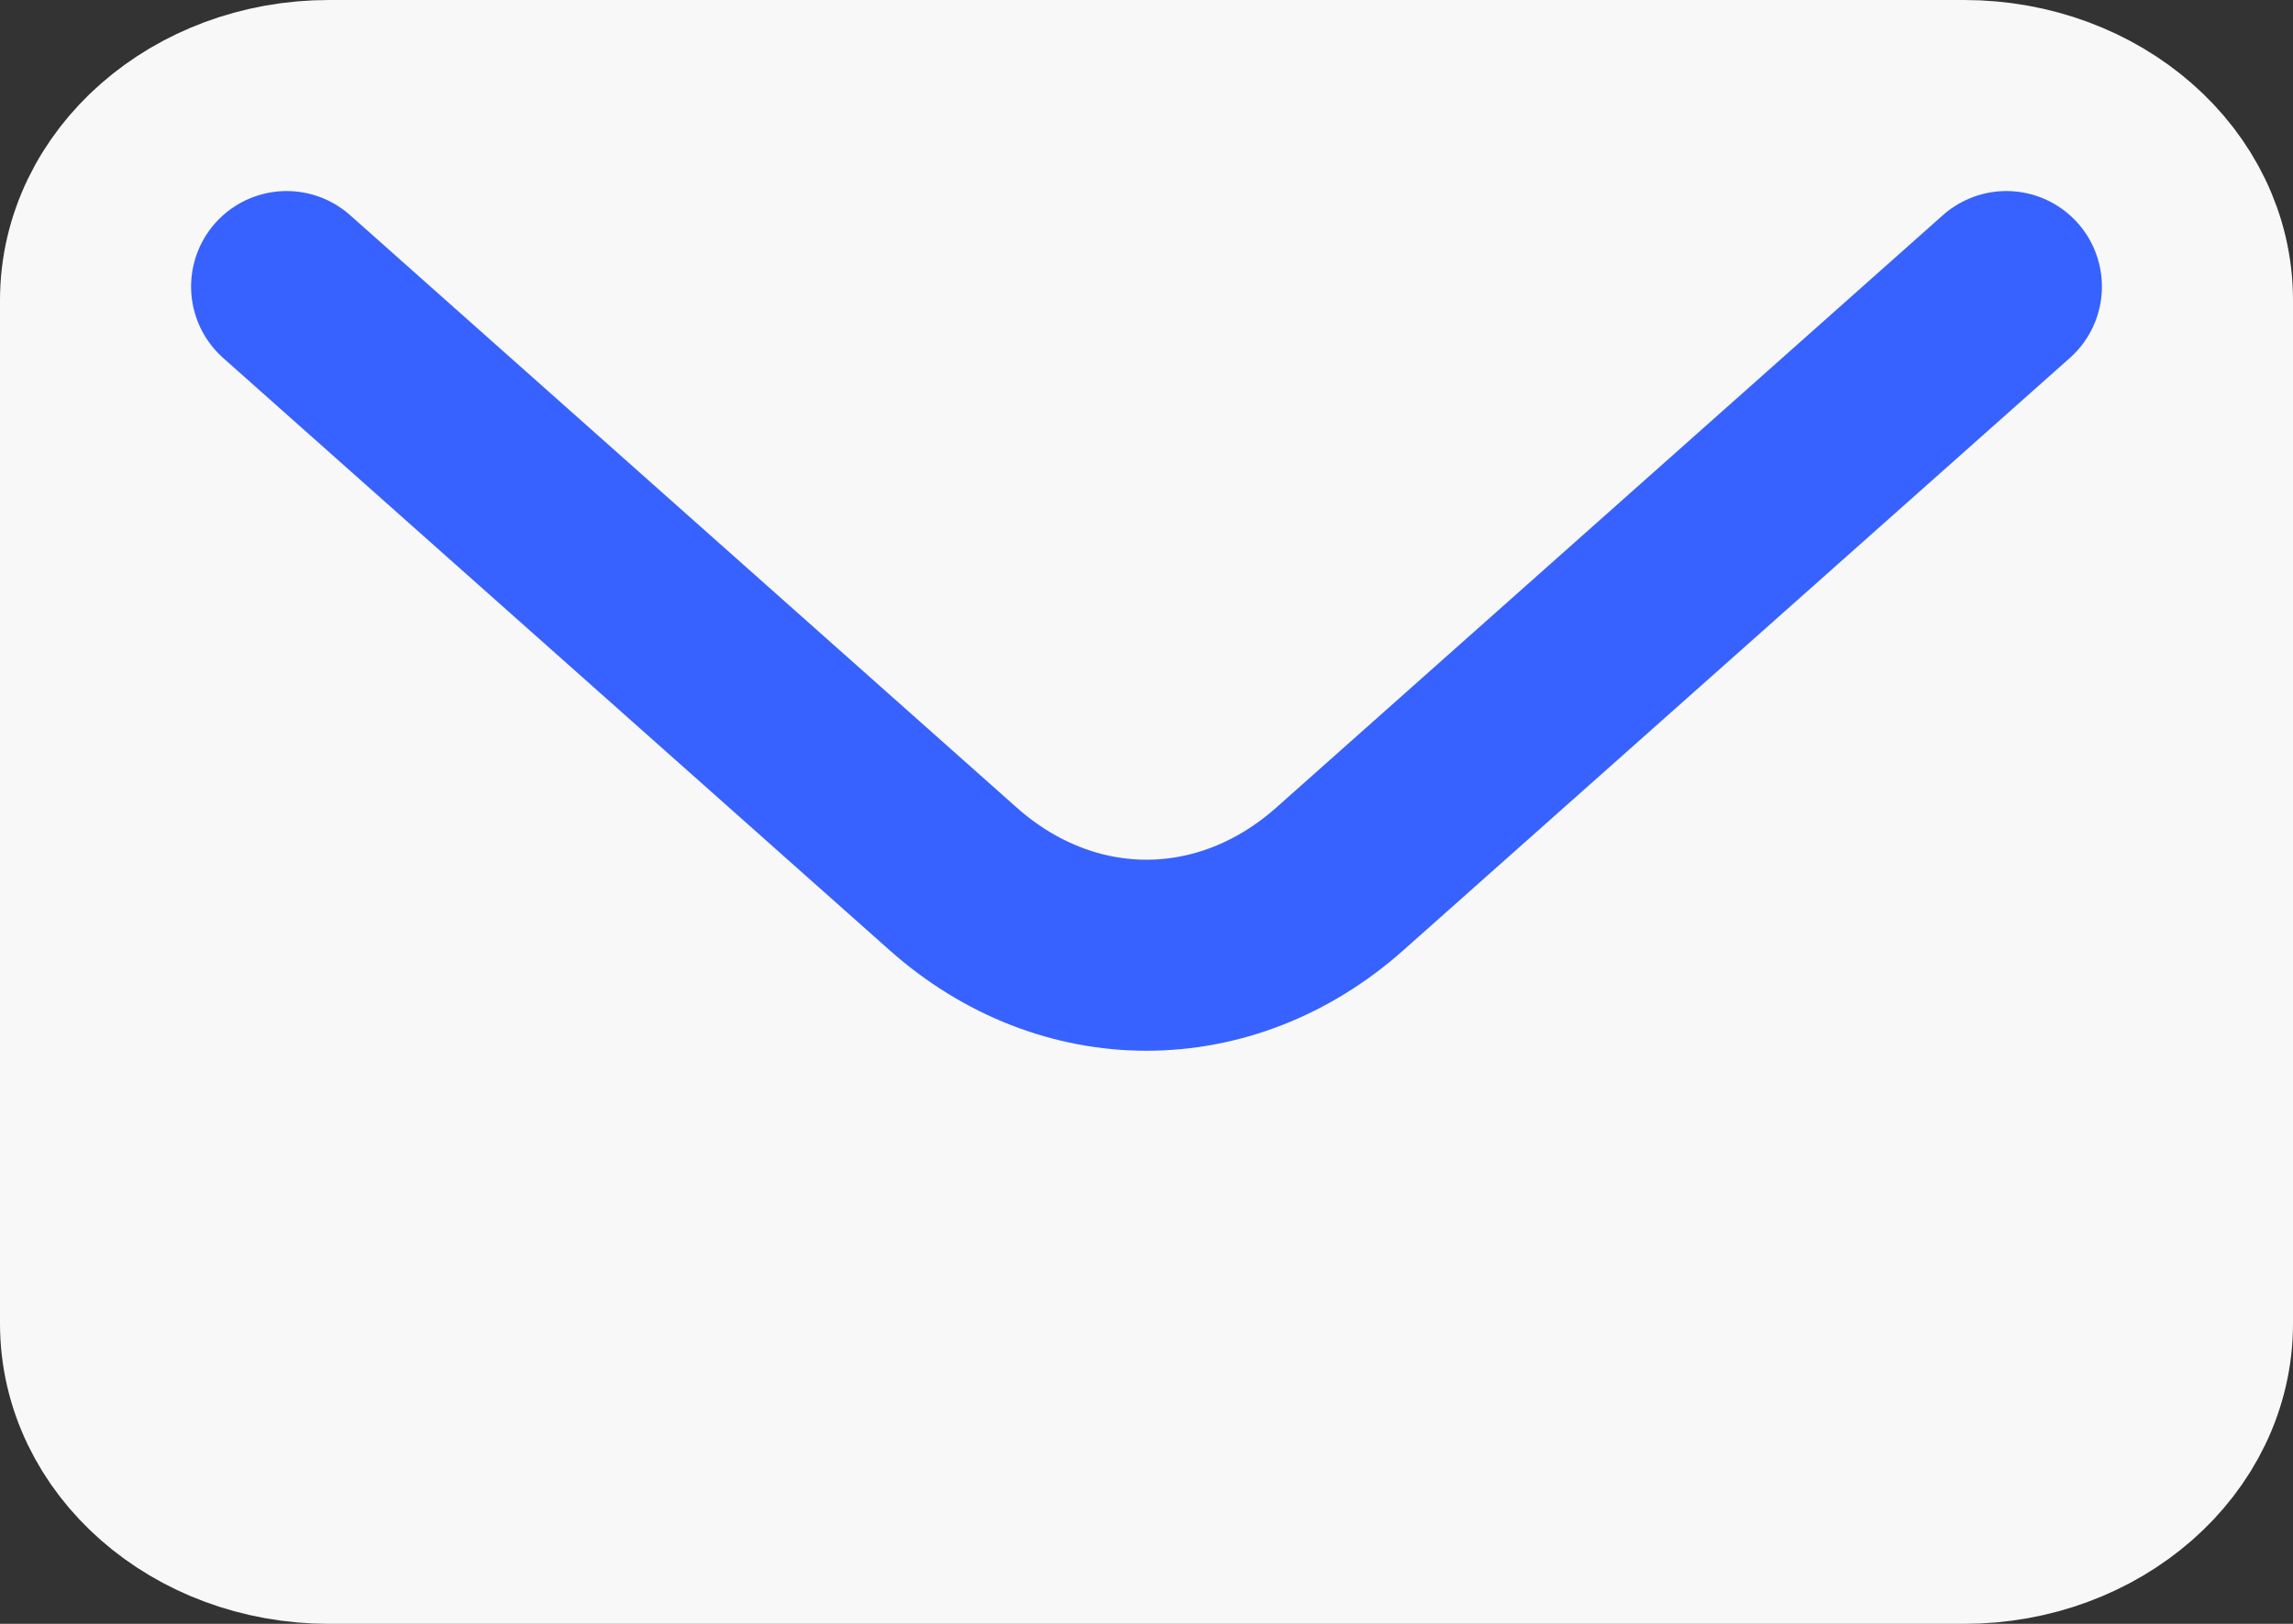<svg width="24" height="17" viewBox="0 0 24 17" fill="none" xmlns="http://www.w3.org/2000/svg">
<rect x="0" y="0" width="24" height="17" fill="#333333" stroke="none"/>
<path d="M20.556 1H3.444C2.094 1 1 1.959 1 3.143V13.857C1 15.041 2.094 16 3.444 16H20.556C21.906 16 23 15.041 23 13.857V3.143C23 1.959 21.906 1 20.556 1Z" fill="#F8F8F8" stroke="#F8F8F8" stroke-width="2" stroke-linecap="round"/>
<path d="M3 3L9.975 9.2C11.175 10.267 12.825 10.267 14.025 9.2L21 3" stroke="#3762FF" stroke-width="2" stroke-linecap="round" stroke-linejoin="round"/>
</svg>
